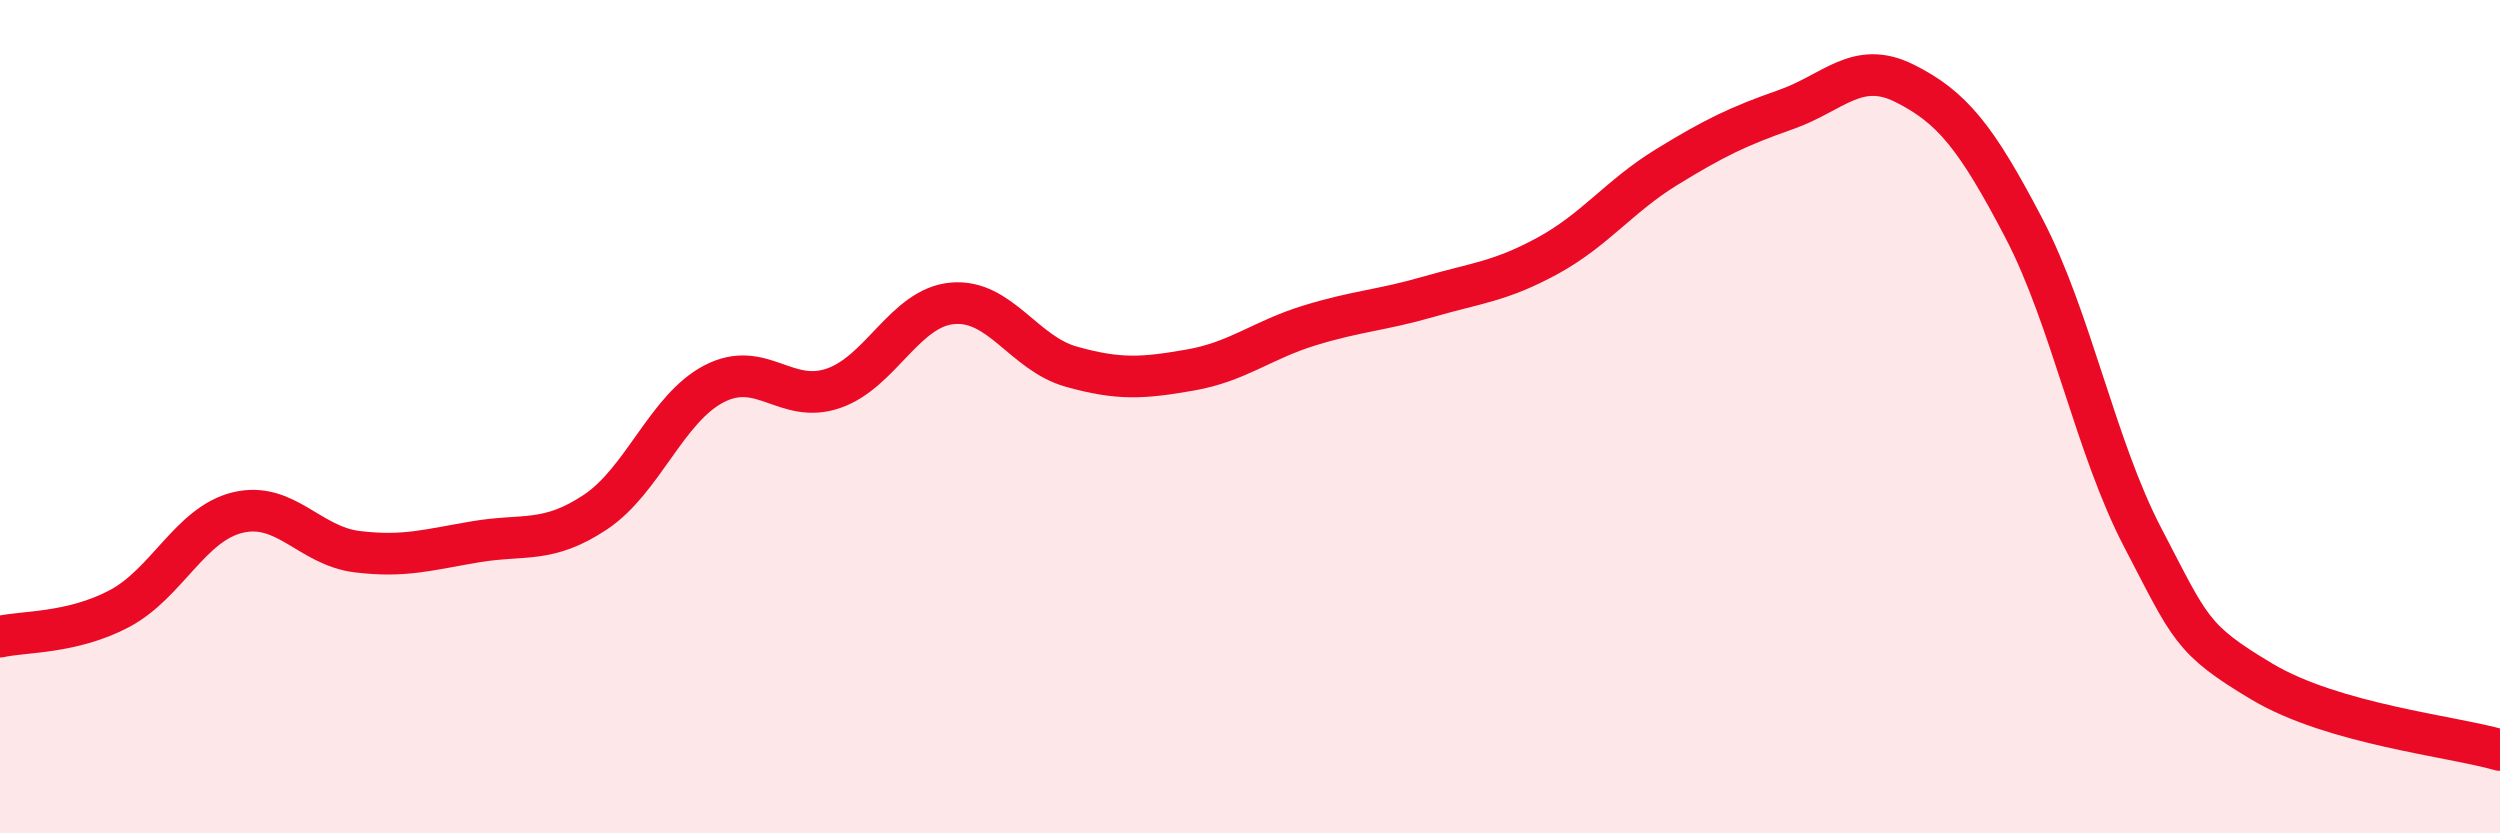 
    <svg width="60" height="20" viewBox="0 0 60 20" xmlns="http://www.w3.org/2000/svg">
      <path
        d="M 0,15.28 C 0.57,15.15 1.72,15.21 2.86,14.61 C 4,14.01 4.57,12.57 5.71,12.3 C 6.85,12.03 7.43,13.1 8.57,13.24 C 9.71,13.38 10.29,13.19 11.43,13 C 12.57,12.81 13.15,13.05 14.29,12.29 C 15.43,11.53 16,9.8 17.14,9.21 C 18.28,8.62 18.86,9.71 20,9.32 C 21.14,8.93 21.72,7.38 22.86,7.28 C 24,7.18 24.57,8.48 25.71,8.8 C 26.85,9.12 27.43,9.08 28.57,8.88 C 29.71,8.68 30.29,8.16 31.43,7.81 C 32.57,7.46 33.15,7.45 34.29,7.12 C 35.43,6.79 36,6.76 37.14,6.14 C 38.28,5.52 38.86,4.71 40,4.01 C 41.14,3.31 41.72,3.03 42.86,2.63 C 44,2.23 44.57,1.43 45.71,2 C 46.85,2.57 47.43,3.29 48.57,5.47 C 49.71,7.65 50.29,10.73 51.43,12.91 C 52.57,15.09 52.58,15.34 54.29,16.36 C 56,17.38 58.86,17.67 60,18L60 20L0 20Z"
        fill="#EB0A25"
        opacity="0.1"
        stroke-linecap="round"
        stroke-linejoin="round"
      />
      <path
        d="M 0,15.28 C 0.57,15.15 1.72,15.21 2.86,14.61 C 4,14.01 4.57,12.57 5.71,12.3 C 6.85,12.03 7.43,13.1 8.57,13.24 C 9.71,13.38 10.29,13.19 11.43,13 C 12.57,12.81 13.15,13.05 14.29,12.29 C 15.43,11.53 16,9.8 17.14,9.21 C 18.28,8.62 18.86,9.71 20,9.32 C 21.14,8.93 21.72,7.38 22.86,7.28 C 24,7.18 24.57,8.48 25.71,8.8 C 26.85,9.12 27.43,9.08 28.57,8.88 C 29.71,8.68 30.29,8.16 31.43,7.81 C 32.57,7.46 33.15,7.45 34.29,7.12 C 35.43,6.79 36,6.76 37.14,6.14 C 38.28,5.52 38.86,4.71 40,4.01 C 41.14,3.31 41.72,3.03 42.86,2.63 C 44,2.23 44.57,1.43 45.71,2 C 46.85,2.57 47.43,3.29 48.57,5.47 C 49.71,7.65 50.29,10.73 51.43,12.91 C 52.57,15.09 52.58,15.34 54.29,16.36 C 56,17.38 58.86,17.67 60,18"
        stroke="#EB0A25"
        stroke-width="1"
        fill="none"
        stroke-linecap="round"
        stroke-linejoin="round"
      />
    </svg>
  